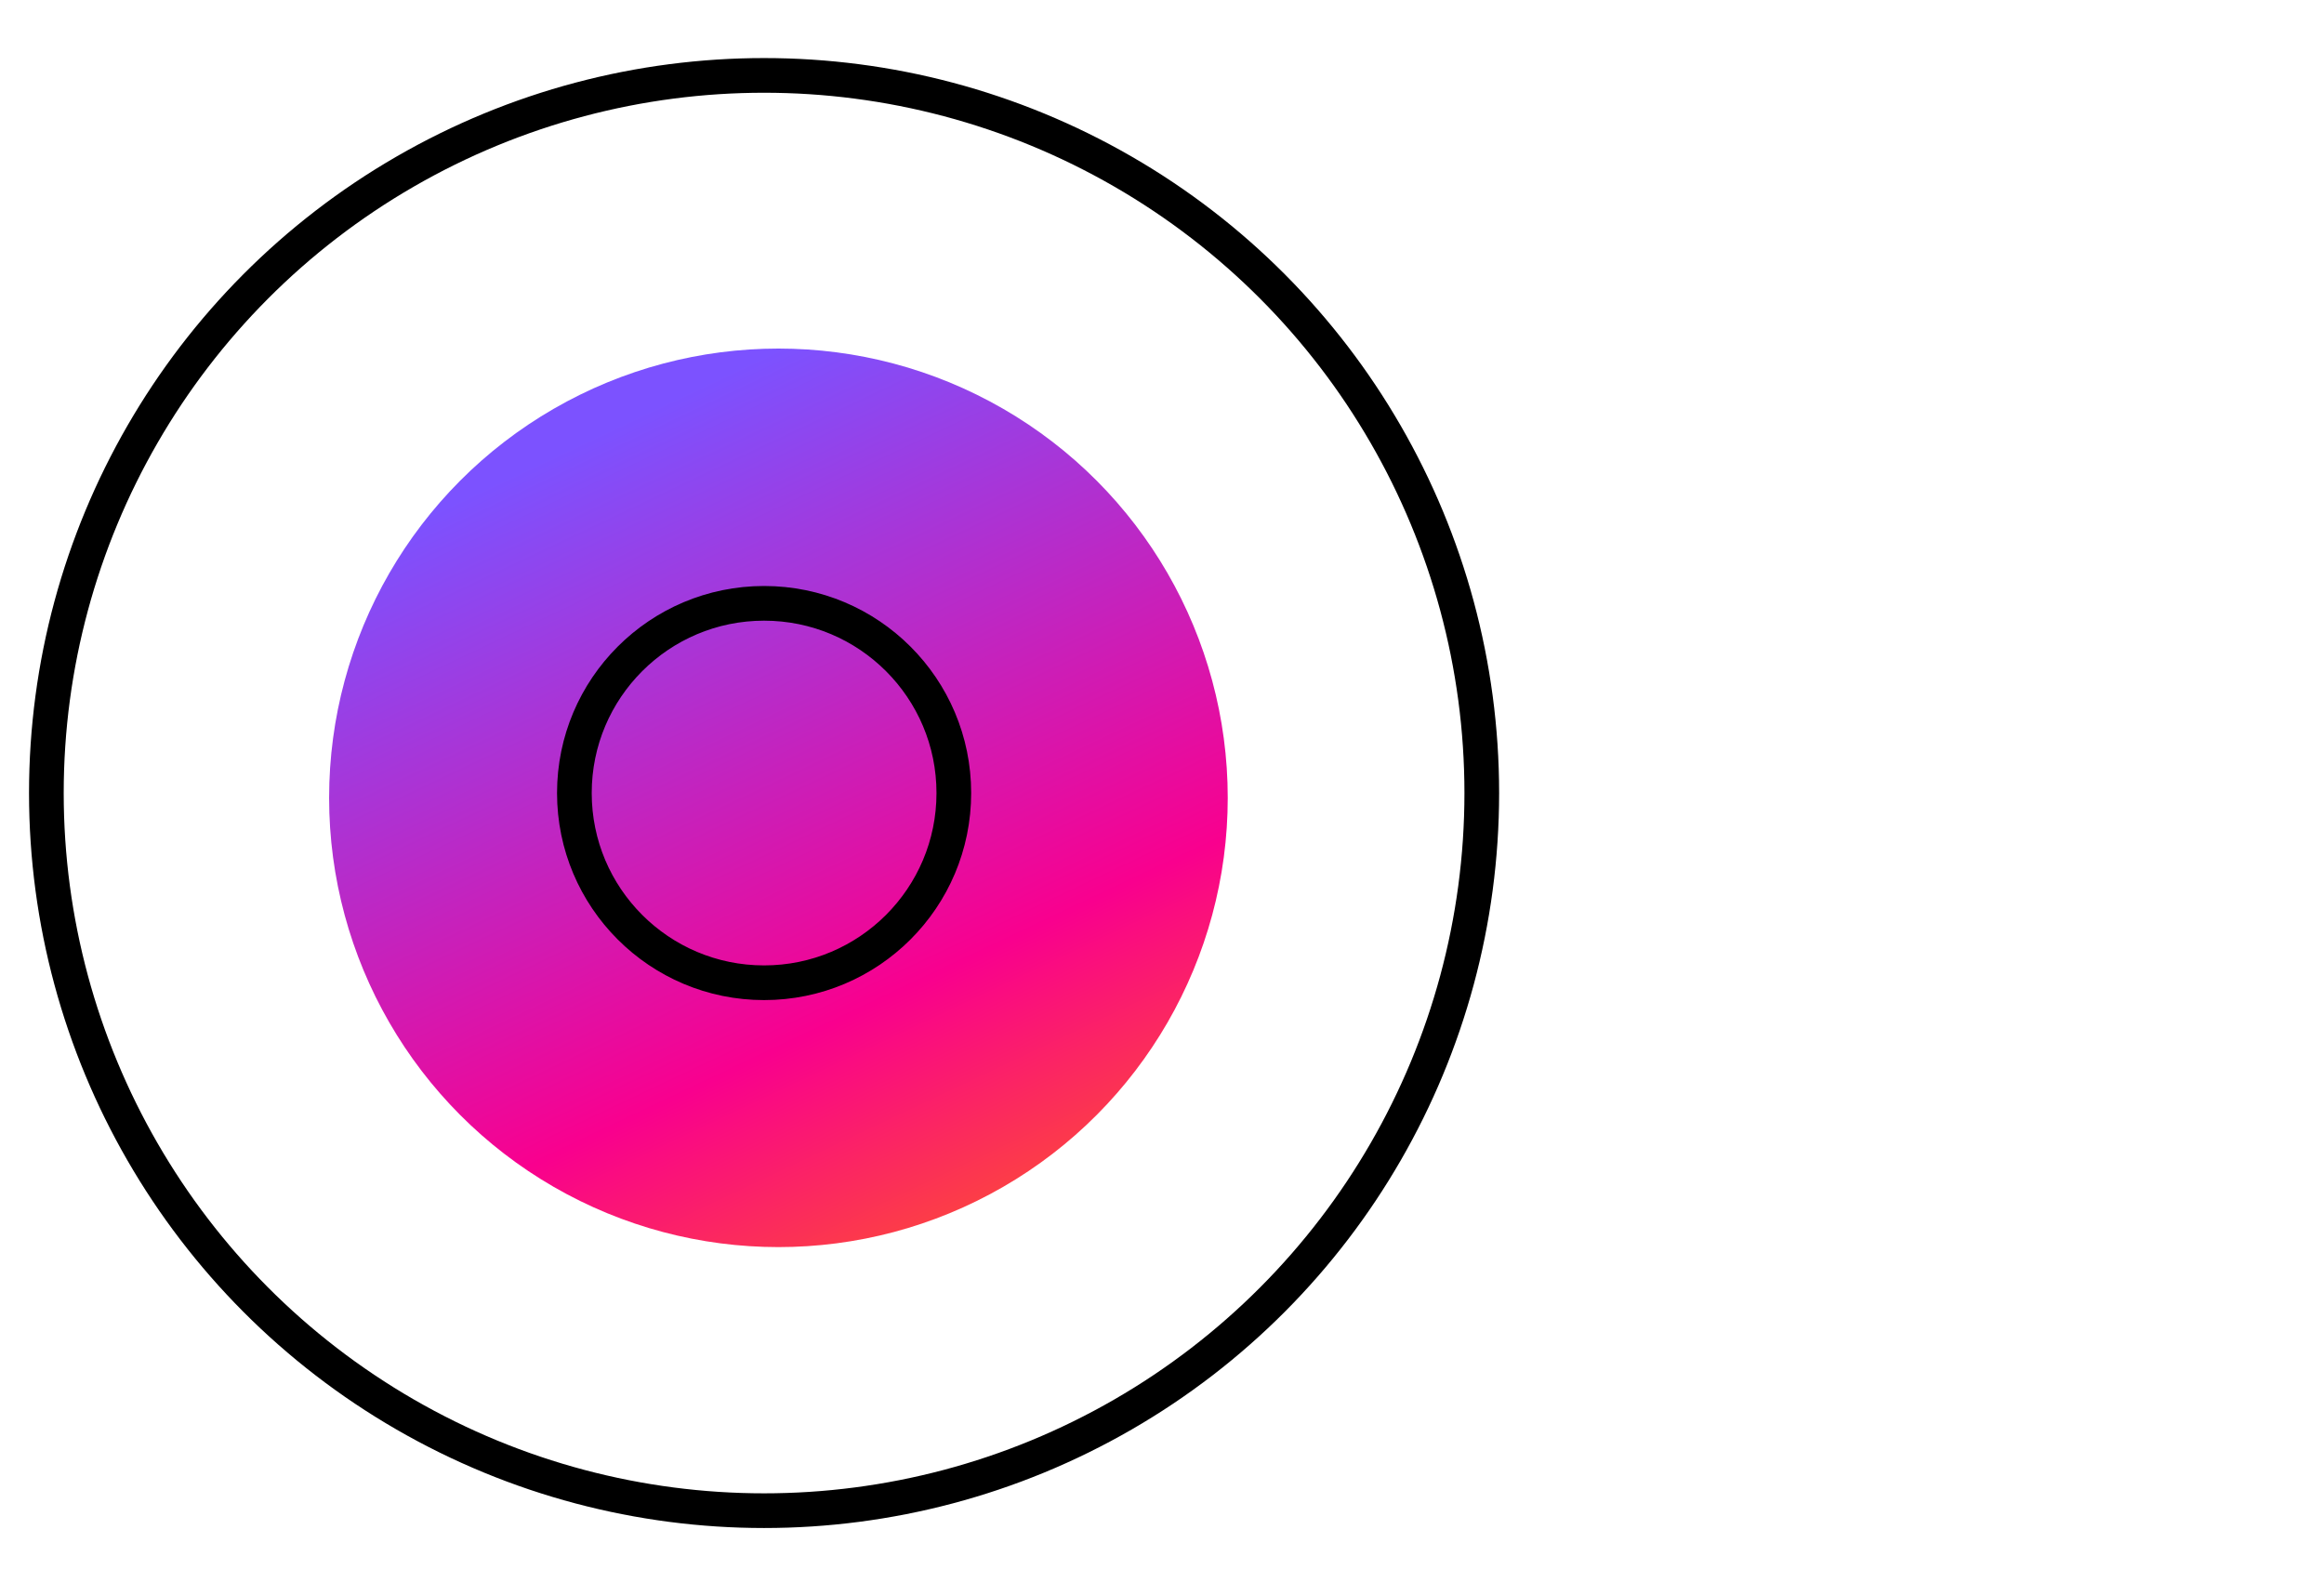 <svg width="80" height="54" viewBox="0 0 80 54" fill="none" xmlns="http://www.w3.org/2000/svg">
<circle cx="26.796" cy="27.467" r="15.467" fill="url(#paint0_linear_2492_122199)"/>
<circle cx="26.302" cy="27.302" r="24.706" stroke="black" stroke-width="1.194"/>
<circle cx="26.303" cy="27.302" r="6.531" stroke="black" stroke-width="1.194"/>
<defs>
<linearGradient id="paint0_linear_2492_122199" x1="26.796" y1="12" x2="42.648" y2="45.464" gradientUnits="userSpaceOnUse">
<stop stop-color="#7C52FF"/>
<stop offset="0.589" stop-color="#F9008E"/>
<stop offset="1" stop-color="#FF7A00"/>
</linearGradient>
</defs>
</svg>
